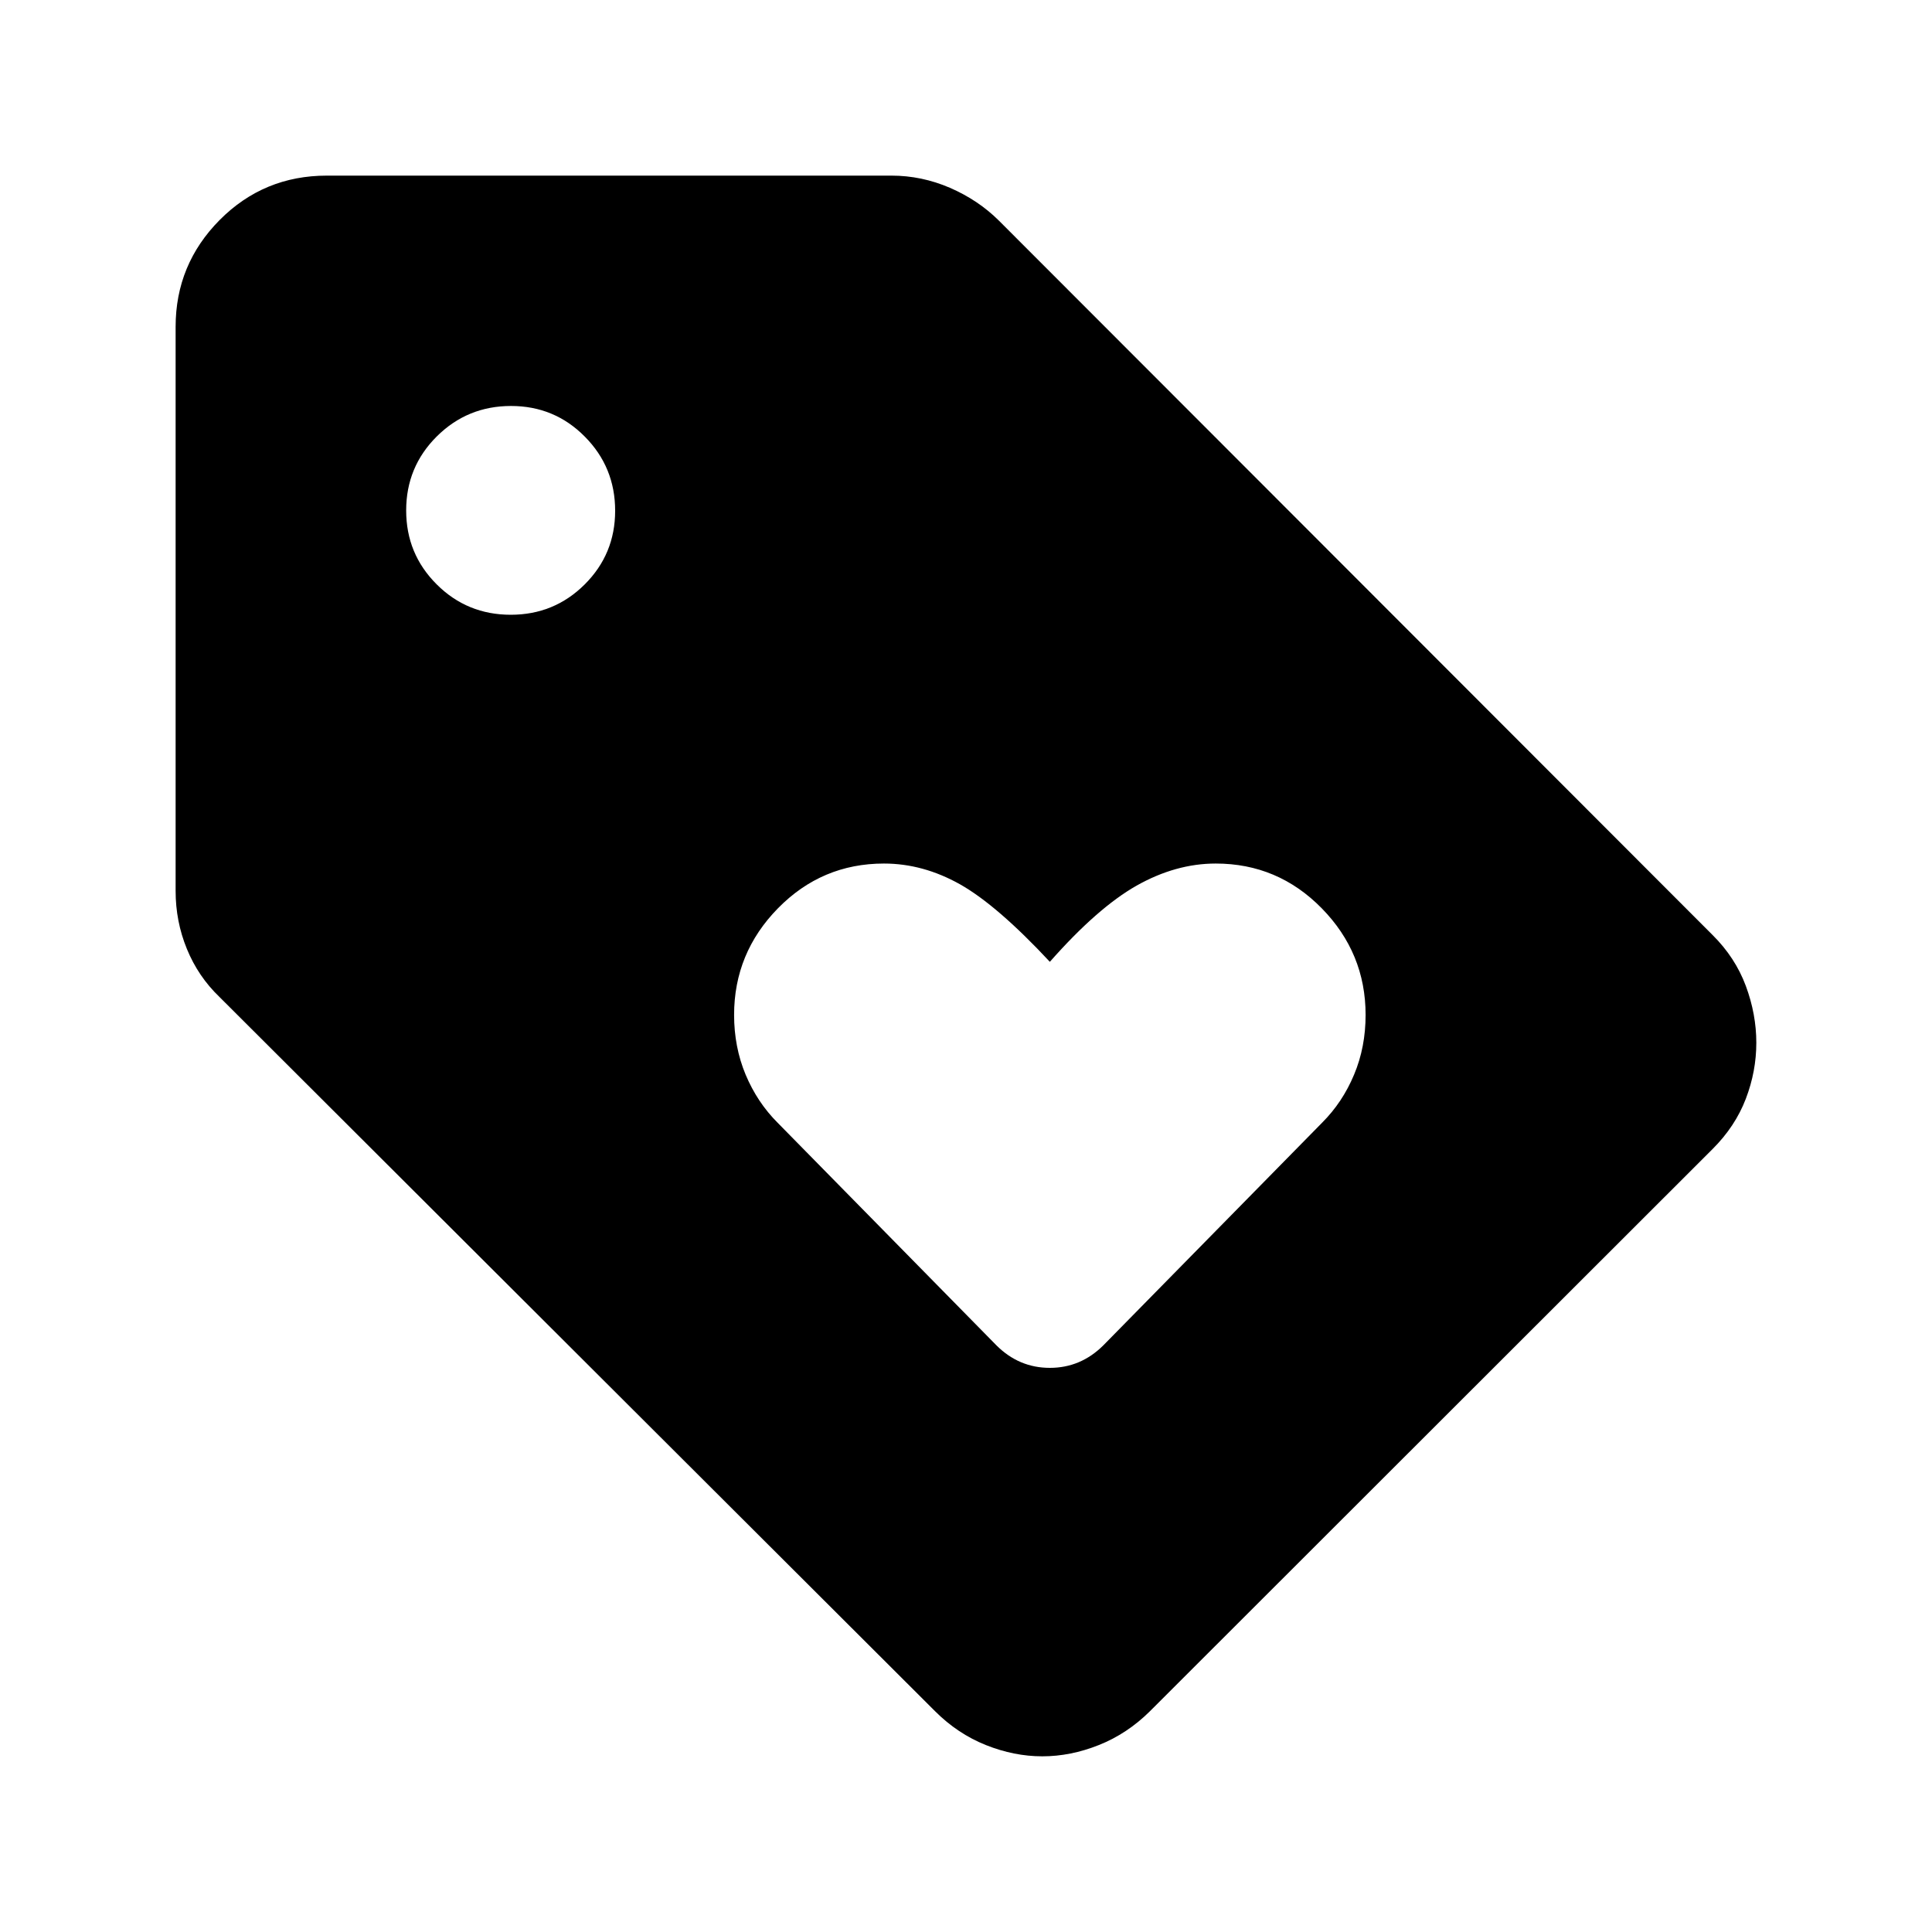 <svg width="30" height="30" viewBox="0 0 30 30" fill="none" xmlns="http://www.w3.org/2000/svg">
<path d="M26.591 17.844L17.856 26.572C17.621 26.805 17.357 26.98 17.063 27.097C16.77 27.214 16.477 27.272 16.185 27.272C15.893 27.272 15.601 27.214 15.308 27.097C15.016 26.98 14.753 26.805 14.52 26.572L3.408 15.481C3.187 15.269 3.019 15.021 2.902 14.735C2.785 14.45 2.727 14.149 2.727 13.834V5.074C2.727 4.429 2.955 3.876 3.411 3.416C3.868 2.956 4.423 2.727 5.076 2.727H13.843C14.155 2.727 14.458 2.79 14.75 2.916C15.043 3.043 15.297 3.213 15.512 3.427L26.591 14.517C26.828 14.752 27 15.016 27.109 15.309C27.218 15.603 27.272 15.897 27.272 16.192C27.272 16.487 27.218 16.777 27.109 17.062C27 17.347 26.828 17.608 26.591 17.844ZM7.931 9.546C8.381 9.546 8.764 9.389 9.079 9.075C9.394 8.761 9.552 8.38 9.552 7.931C9.552 7.479 9.394 7.095 9.08 6.779C8.766 6.462 8.384 6.304 7.935 6.304C7.483 6.304 7.099 6.462 6.782 6.777C6.465 7.093 6.307 7.476 6.307 7.926C6.307 8.377 6.465 8.759 6.781 9.074C7.096 9.389 7.48 9.546 7.931 9.546ZM17.133 20.89L20.529 17.434C20.741 17.222 20.907 16.973 21.026 16.687C21.146 16.402 21.205 16.092 21.205 15.76C21.205 15.119 20.978 14.567 20.524 14.104C20.07 13.641 19.521 13.409 18.878 13.409C18.463 13.409 18.053 13.524 17.649 13.752C17.245 13.981 16.796 14.375 16.302 14.935C15.755 14.348 15.29 13.948 14.908 13.732C14.525 13.517 14.132 13.409 13.726 13.409C13.083 13.409 12.534 13.641 12.08 14.104C11.626 14.567 11.399 15.119 11.399 15.76C11.399 16.092 11.459 16.402 11.578 16.687C11.698 16.973 11.863 17.222 12.075 17.434L15.472 20.89C15.705 21.123 15.982 21.24 16.302 21.24C16.622 21.24 16.899 21.123 17.133 20.89Z" fill="black"/>
</svg>
